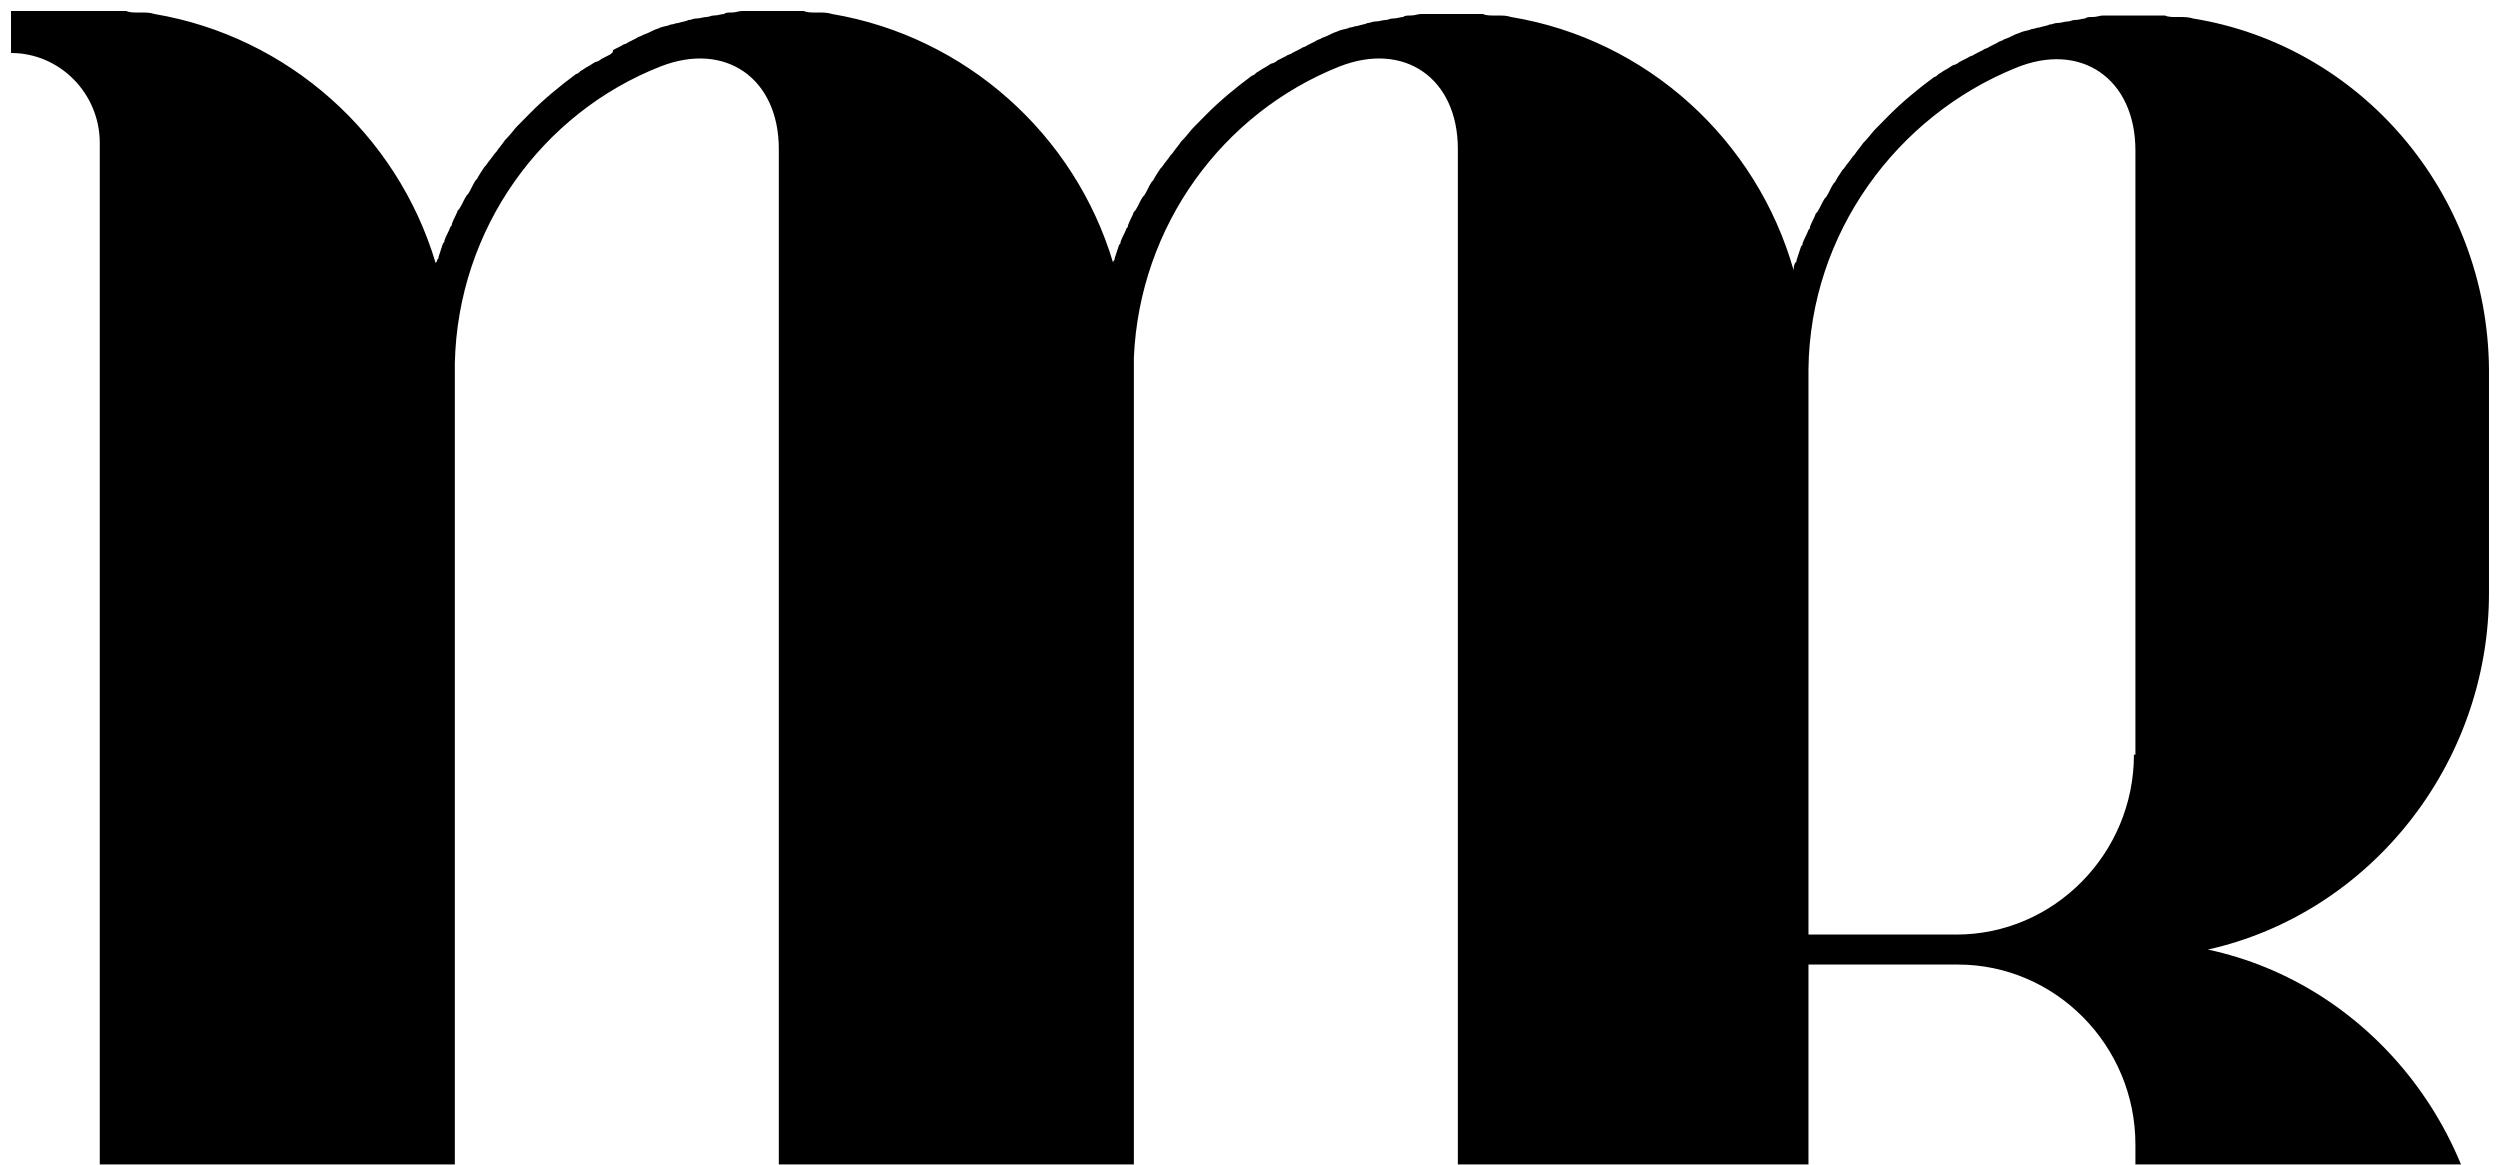 <svg width="908" height="423" viewBox="0 0 908 423" fill="none" xmlns="http://www.w3.org/2000/svg">
<g filter="url(#filter0_d_5_196)">
<path d="M904 211.279V132.866C904 131.777 904 130.688 904 130.144C903.463 65.889 857.254 12.524 796.537 2.723C794.925 2.178 793.313 2.178 791.702 2.178C791.164 2.178 790.627 2.178 790.09 2.178C789.015 2.178 787.403 2.178 786.328 1.634C785.254 1.634 784.716 1.634 783.642 1.634C782.567 1.634 781.493 1.634 780.418 1.634C779.343 1.634 778.806 1.634 777.731 1.634H777.194H776.657C775.582 1.634 775.045 1.634 773.97 1.634C772.896 1.634 771.821 1.634 770.746 1.634C769.672 1.634 768.597 1.634 766.985 1.634C765.91 1.634 764.836 1.634 763.761 1.634C762.687 1.634 761.612 2.178 760 2.178C758.925 2.178 757.851 2.178 757.313 2.723C756.239 2.723 755.164 3.267 753.552 3.267C752.478 3.267 751.94 3.812 750.866 3.812C749.791 3.812 748.716 4.356 747.104 4.356C746.03 4.356 745.493 4.901 744.418 4.901C743.343 5.445 742.269 5.445 740.657 5.99C739.582 5.99 739.045 6.534 737.97 6.534C736.896 7.079 735.821 7.079 734.209 7.623C733.134 8.168 732.597 8.168 731.522 8.713C730.448 9.257 729.373 9.802 727.761 10.346C727.224 10.891 726.149 10.891 725.612 11.435C724.537 11.98 723.463 12.524 722.388 13.069C721.851 13.613 720.776 13.613 720.239 14.158C719.164 14.702 718.09 15.247 717.015 15.791C716.478 16.336 715.403 16.336 714.866 16.881C713.791 17.425 712.716 17.97 711.642 18.514C711.104 19.059 710.03 19.603 709.493 19.603C708.418 20.148 707.881 20.692 706.806 21.237C705.731 21.781 705.194 22.326 704.119 22.87C703.582 23.415 703.045 23.959 702.507 23.959C696.597 28.316 690.687 33.217 685.851 38.117C685.851 38.117 685.851 38.117 685.313 38.662C684.239 39.751 682.627 41.385 681.552 42.474L681.015 43.018C679.94 44.107 678.866 45.741 677.254 47.374L676.716 47.919C675.642 49.553 674.567 50.642 673.493 52.275L672.955 52.82C671.881 54.453 670.806 55.542 669.731 57.176L669.194 57.721C668.119 59.354 667.045 60.988 666.507 62.077L665.97 62.621C664.896 64.255 664.358 65.889 663.284 67.522L662.746 68.067C661.672 69.7 661.134 71.334 660.06 72.968L659.522 73.512C658.985 75.146 657.91 76.779 657.373 78.413C657.373 78.957 657.373 78.957 656.836 79.502C656.299 81.136 655.224 82.769 654.687 84.403C654.687 84.947 654.687 84.947 654.149 85.492C653.612 87.126 653.075 88.759 652.537 90.393C652.537 90.937 652.537 90.937 652 91.482C651.463 92.571 651.463 93.115 651.463 94.204C638.03 46.83 598.269 10.346 548.836 2.178C547.224 1.634 545.612 1.634 544 1.634C543.463 1.634 542.925 1.634 542.388 1.634C541.313 1.634 539.701 1.634 538.627 1.089C537.552 1.089 537.015 1.089 535.94 1.089C534.866 1.089 533.791 1.089 532.716 1.089C531.642 1.089 531.104 1.089 530.03 1.089H529.493H528.955C527.881 1.089 527.343 1.089 526.269 1.089C525.194 1.089 524.119 1.089 523.045 1.089C521.97 1.089 520.896 1.089 519.284 1.089C518.209 1.089 517.134 1.089 516.06 1.089C514.985 1.089 513.91 1.634 512.299 1.634C511.224 1.634 510.149 1.634 509.612 2.178C508.537 2.178 507.463 2.723 505.851 2.723C504.776 2.723 504.239 3.267 503.164 3.267C502.09 3.267 501.015 3.812 499.403 3.812C498.328 3.812 497.791 4.356 496.716 4.356C495.642 4.901 494.567 4.901 492.955 5.445C491.881 5.445 491.343 5.99 490.269 5.99C489.194 6.534 488.119 6.534 486.508 7.079C485.433 7.623 484.896 7.623 483.821 8.168C482.746 8.713 481.672 9.257 480.06 9.802C479.522 10.346 478.448 10.346 477.91 10.891C476.836 11.435 475.761 11.98 474.687 12.524C474.149 13.069 473.075 13.069 472.537 13.613C471.463 14.158 470.388 14.702 469.313 15.247C468.776 15.791 467.701 15.791 467.164 16.336C466.09 16.881 465.015 17.425 463.94 17.97C463.403 18.514 462.328 19.059 461.791 19.059C460.716 19.603 460.179 20.148 459.104 20.692C458.03 21.237 457.492 21.781 456.418 22.326C455.881 22.87 455.343 23.415 454.806 23.415C448.895 27.771 442.985 32.672 438.149 37.573C438.149 37.573 438.149 37.573 437.612 38.117C436.537 39.206 434.925 40.84 433.851 41.929L433.313 42.474C432.239 43.563 431.164 45.196 429.552 46.83L429.015 47.374C427.94 49.008 426.866 50.097 425.791 51.731L425.254 52.275C424.179 53.909 423.104 54.998 422.03 56.632L421.493 57.176C420.418 58.81 419.343 60.443 418.806 61.532L418.269 62.077C417.194 63.711 416.657 65.344 415.582 66.978L415.045 67.522C413.97 69.156 413.433 70.79 412.358 72.423L411.821 72.968C411.284 74.601 410.209 76.235 409.672 77.868C409.672 78.413 409.672 78.413 409.134 78.957C408.597 80.591 407.522 82.225 406.985 83.858C406.985 84.403 406.985 84.403 406.448 84.947C405.91 86.581 405.373 88.215 404.836 89.848C404.836 90.393 404.836 90.393 404.299 90.937V91.482C390.328 44.652 350.567 9.257 302.209 1.089C300.597 0.545 298.985 0.545 297.373 0.545C296.836 0.545 296.299 0.545 295.761 0.545C294.687 0.545 293.075 0.545 292 0C290.925 0 290.388 0 289.313 0C288.239 0 287.164 0 286.09 0C285.015 0 284.478 0 283.403 0H282.866H282.328C281.254 0 280.716 0 279.642 0C278.567 0 277.493 0 276.418 0C275.343 0 274.269 0 272.657 0C271.582 0 270.507 0 269.433 0C268.358 0 267.284 0.545 265.672 0.545C264.597 0.545 263.522 0.545 262.985 1.089C261.91 1.089 260.836 1.634 259.224 1.634C258.149 1.634 257.612 2.178 256.537 2.178C255.463 2.178 254.388 2.723 252.776 2.723C251.702 2.723 251.164 3.267 250.09 3.267C249.015 3.812 247.94 3.812 246.328 4.356C245.254 4.356 244.716 4.901 243.642 4.901C242.567 5.445 241.493 5.445 239.881 5.99C238.806 6.534 238.269 6.534 237.194 7.079C236.119 7.623 235.045 8.168 233.433 8.713C232.895 9.257 231.821 9.257 231.284 9.802C230.209 10.346 229.134 10.891 228.06 11.435C227.522 11.98 226.448 11.98 225.91 12.524C224.836 13.069 223.761 13.613 222.687 14.158C222.687 15.247 222.149 15.247 221.612 15.791C220.537 16.336 219.463 16.881 218.388 17.425C217.851 17.97 216.776 18.514 216.239 18.514C215.164 19.059 214.627 19.603 213.552 20.148C212.478 20.692 211.94 21.237 210.866 21.781C210.328 22.326 209.791 22.87 209.254 22.87C203.343 27.227 197.433 32.127 192.597 37.028C192.597 37.028 192.597 37.028 192.06 37.573C190.985 38.662 189.373 40.295 188.299 41.385L187.761 41.929C186.687 43.018 185.612 44.652 184 46.285L183.463 46.83C182.388 48.464 181.313 49.553 180.239 51.186L179.701 51.731C178.627 53.364 177.552 54.453 176.478 56.087L175.94 56.632C174.866 58.265 173.791 59.899 173.254 60.988L172.716 61.532C171.642 63.166 171.104 64.8 170.03 66.433L169.493 66.978C168.418 68.611 167.881 70.245 166.806 71.879L166.269 72.423C165.731 74.057 164.657 75.69 164.119 77.324C164.119 77.868 164.119 77.868 163.582 78.413C163.045 80.046 161.97 81.68 161.433 83.314C161.433 83.858 161.433 83.858 160.896 84.403C160.358 86.036 159.821 87.67 159.284 89.304C159.284 89.848 159.284 89.848 158.746 90.393C158.746 90.937 158.746 90.937 158.209 91.482C144.239 44.652 104.478 9.257 56.119 1.089C54.508 0.545 52.895 0.545 51.284 0.545C50.746 0.545 50.209 0.545 49.672 0.545C48.597 0.545 46.985 0.545 45.91 0C44.836 0 44.298 0 43.224 0C42.149 0 41.075 0 40 0C38.925 0 38.388 0 37.313 0H36.776C36.776 0 36.776 0 36.239 0H4V15.247C21.731 15.247 36.239 29.949 36.239 47.919V797.198H6.149V807H195.284V797.198H165.194V132.866C165.194 131.777 165.194 130.688 165.194 130.144C165.194 129.599 165.194 128.51 165.194 127.966C166.269 78.957 196.896 37.028 239.881 20.148C263.522 10.891 282.866 24.504 282.866 50.097V797.198H252.776V807H441.91V797.198H411.821V132.866C411.821 131.777 411.821 130.688 411.821 130.144C411.821 128.51 411.821 127.421 411.821 125.787C413.97 77.868 444.06 37.028 486.508 20.148C510.149 10.891 529.493 24.504 529.493 50.097V797.198H499.403V807H656.836V728.043C656.836 728.587 656.836 728.587 657.373 729.132C657.91 730.765 658.985 732.399 659.522 734.032L660.06 734.577C660.597 736.211 661.672 737.844 662.746 739.478L663.284 740.022C664.358 741.656 664.896 743.29 665.97 744.923L666.507 745.468C667.582 747.101 668.657 748.735 669.194 749.824L669.731 750.368C670.806 752.002 671.881 753.091 672.955 754.725L673.493 755.269C674.567 756.903 675.642 757.992 676.716 759.626L677.254 760.17C678.328 761.804 679.403 762.893 681.015 764.526L681.552 765.071C682.627 766.16 684.239 767.794 685.313 768.883C685.313 768.883 685.313 768.883 685.851 769.427C691.224 774.872 696.597 779.229 702.507 783.585C703.045 784.13 703.582 784.674 704.119 784.674C705.194 785.219 705.731 785.763 706.806 786.308C707.881 786.852 708.418 787.397 709.493 787.941C710.03 788.486 711.104 789.03 711.642 789.03C712.716 789.575 713.791 790.119 714.866 790.664C715.403 791.209 716.478 791.209 717.015 791.753C718.09 792.298 719.164 792.842 720.239 793.387C720.776 793.931 721.851 793.931 722.388 794.476C723.463 795.02 724.537 795.565 725.612 796.109C726.149 796.654 727.224 796.654 727.761 797.198C728.836 797.743 729.91 798.287 731.522 798.832C732.597 799.377 733.134 799.377 734.209 799.921C735.284 800.466 736.358 801.01 737.97 801.01C739.045 801.01 739.582 801.555 740.657 801.555C741.731 802.099 742.806 802.099 744.418 802.644C745.493 802.644 746.03 803.188 747.104 803.188C748.179 803.733 749.254 803.733 750.866 803.733C751.94 803.733 752.478 804.277 753.552 804.277C754.627 804.277 755.701 804.822 757.313 804.822C758.388 804.822 759.463 804.822 760 805.366C761.075 805.366 762.149 805.911 763.761 805.911C764.836 805.911 765.91 805.911 766.985 805.911C768.06 805.911 769.134 805.911 770.746 805.911C771.821 805.911 772.896 805.911 773.97 805.911C775.045 805.911 775.582 805.911 776.657 805.911H777.194H777.731C778.806 805.911 779.343 805.911 780.418 805.911C781.493 805.911 782.567 805.911 783.642 805.911C784.716 805.911 785.254 805.911 786.328 805.911C787.403 805.911 789.015 805.911 790.09 805.366C790.627 805.366 791.164 805.366 791.702 805.366C793.313 805.366 794.925 804.822 796.537 804.822C857.254 794.476 904 741.656 904 677.401C904 676.312 904 675.223 904 674.678V470.478C904 407.312 860.478 353.403 801.91 340.879C860.478 327.81 904 273.901 904 211.279ZM775.045 756.903C775.045 783.041 755.701 796.109 731.522 786.852C688.537 769.427 657.91 726.954 657.373 677.401H656.836V346.324H711.104C746.567 346.324 775.582 375.729 775.582 411.668V756.903H775.045ZM775.045 270.089C775.045 306.028 746.03 335.433 710.567 335.433H656.836V132.866C656.836 131.777 656.836 130.688 656.836 130.144C657.373 80.591 689.075 38.117 732.06 20.692C755.701 10.891 775.582 24.504 775.582 50.642V270.089H775.045Z" fill="black"/>
</g>
<defs>
<filter id="filter0_d_5_196" x="0" y="0" width="908" height="815" filterUnits="userSpaceOnUse" color-interpolation-filters="sRGB">
<feFlood flood-opacity="0" result="BackgroundImageFix"/>
<feColorMatrix in="SourceAlpha" type="matrix" values="0 0 0 0 0 0 0 0 0 0 0 0 0 0 0 0 0 0 127 0" result="hardAlpha"/>
<feOffset dy="4"/>
<feGaussianBlur stdDeviation="2"/>
<feComposite in2="hardAlpha" operator="out"/>
<feColorMatrix type="matrix" values="0 0 0 0 0 0 0 0 0 0 0 0 0 0 0 0 0 0 0.25 0"/>
<feBlend mode="normal" in2="BackgroundImageFix" result="effect1_dropShadow_5_196"/>
<feBlend mode="normal" in="SourceGraphic" in2="effect1_dropShadow_5_196" result="shape"/>
</filter>
</defs>
</svg>
